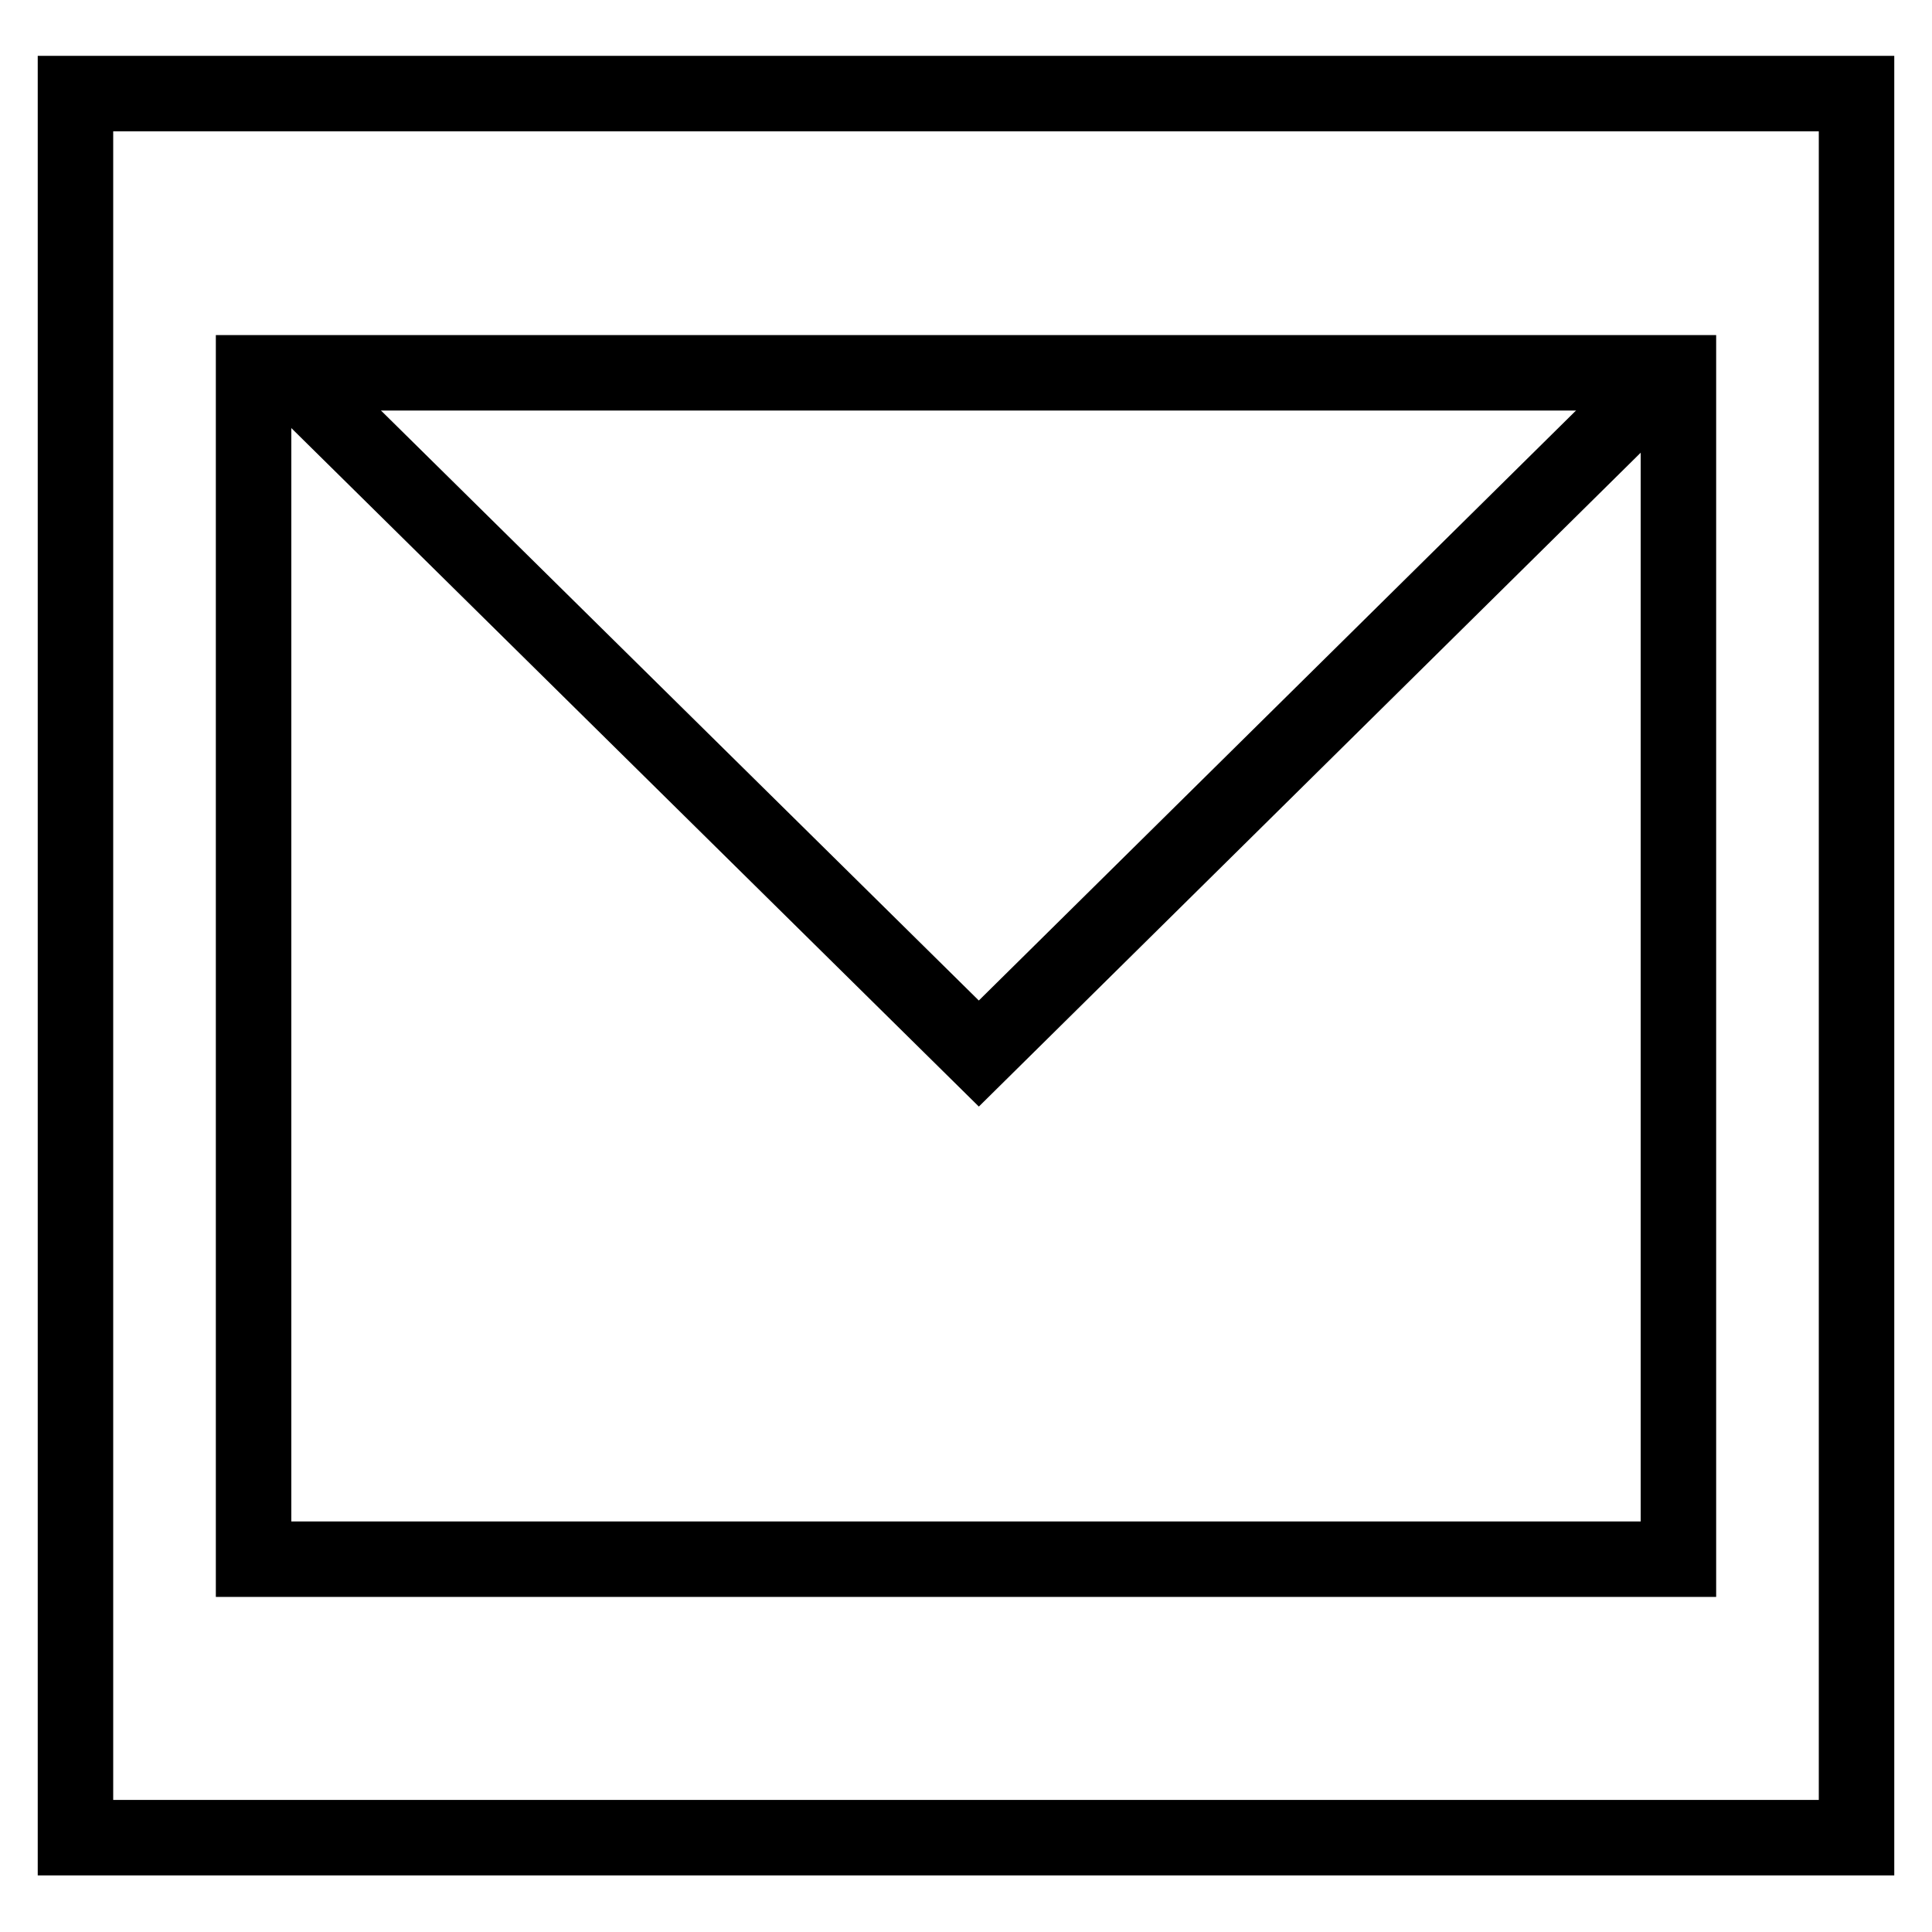 <?xml version="1.0" encoding="utf-8"?>
<!-- Svg Vector Icons : http://www.onlinewebfonts.com/icon -->
<!DOCTYPE svg PUBLIC "-//W3C//DTD SVG 1.1//EN" "http://www.w3.org/Graphics/SVG/1.1/DTD/svg11.dtd">
<svg version="1.1" xmlns="http://www.w3.org/2000/svg" xmlns:xlink="http://www.w3.org/1999/xlink" x="0px" y="0px" viewBox="0 0 256 256" enable-background="new 0 0 256 256" xml:space="preserve">
<g><g><path stroke-width="10" fill-opacity="0" stroke="#000000"  d="M33.6,49.4h188.8v157.2H33.6V49.4z"/><path stroke-width="10" fill-opacity="0" stroke="#000000"  d="M221,49.4l-91.3,90.2L38.3,49.4"/><path stroke-width="10" fill-opacity="0" stroke="#000000"  d="M10,12.4h236v231.1H10V12.4z"/></g></g>
</svg>